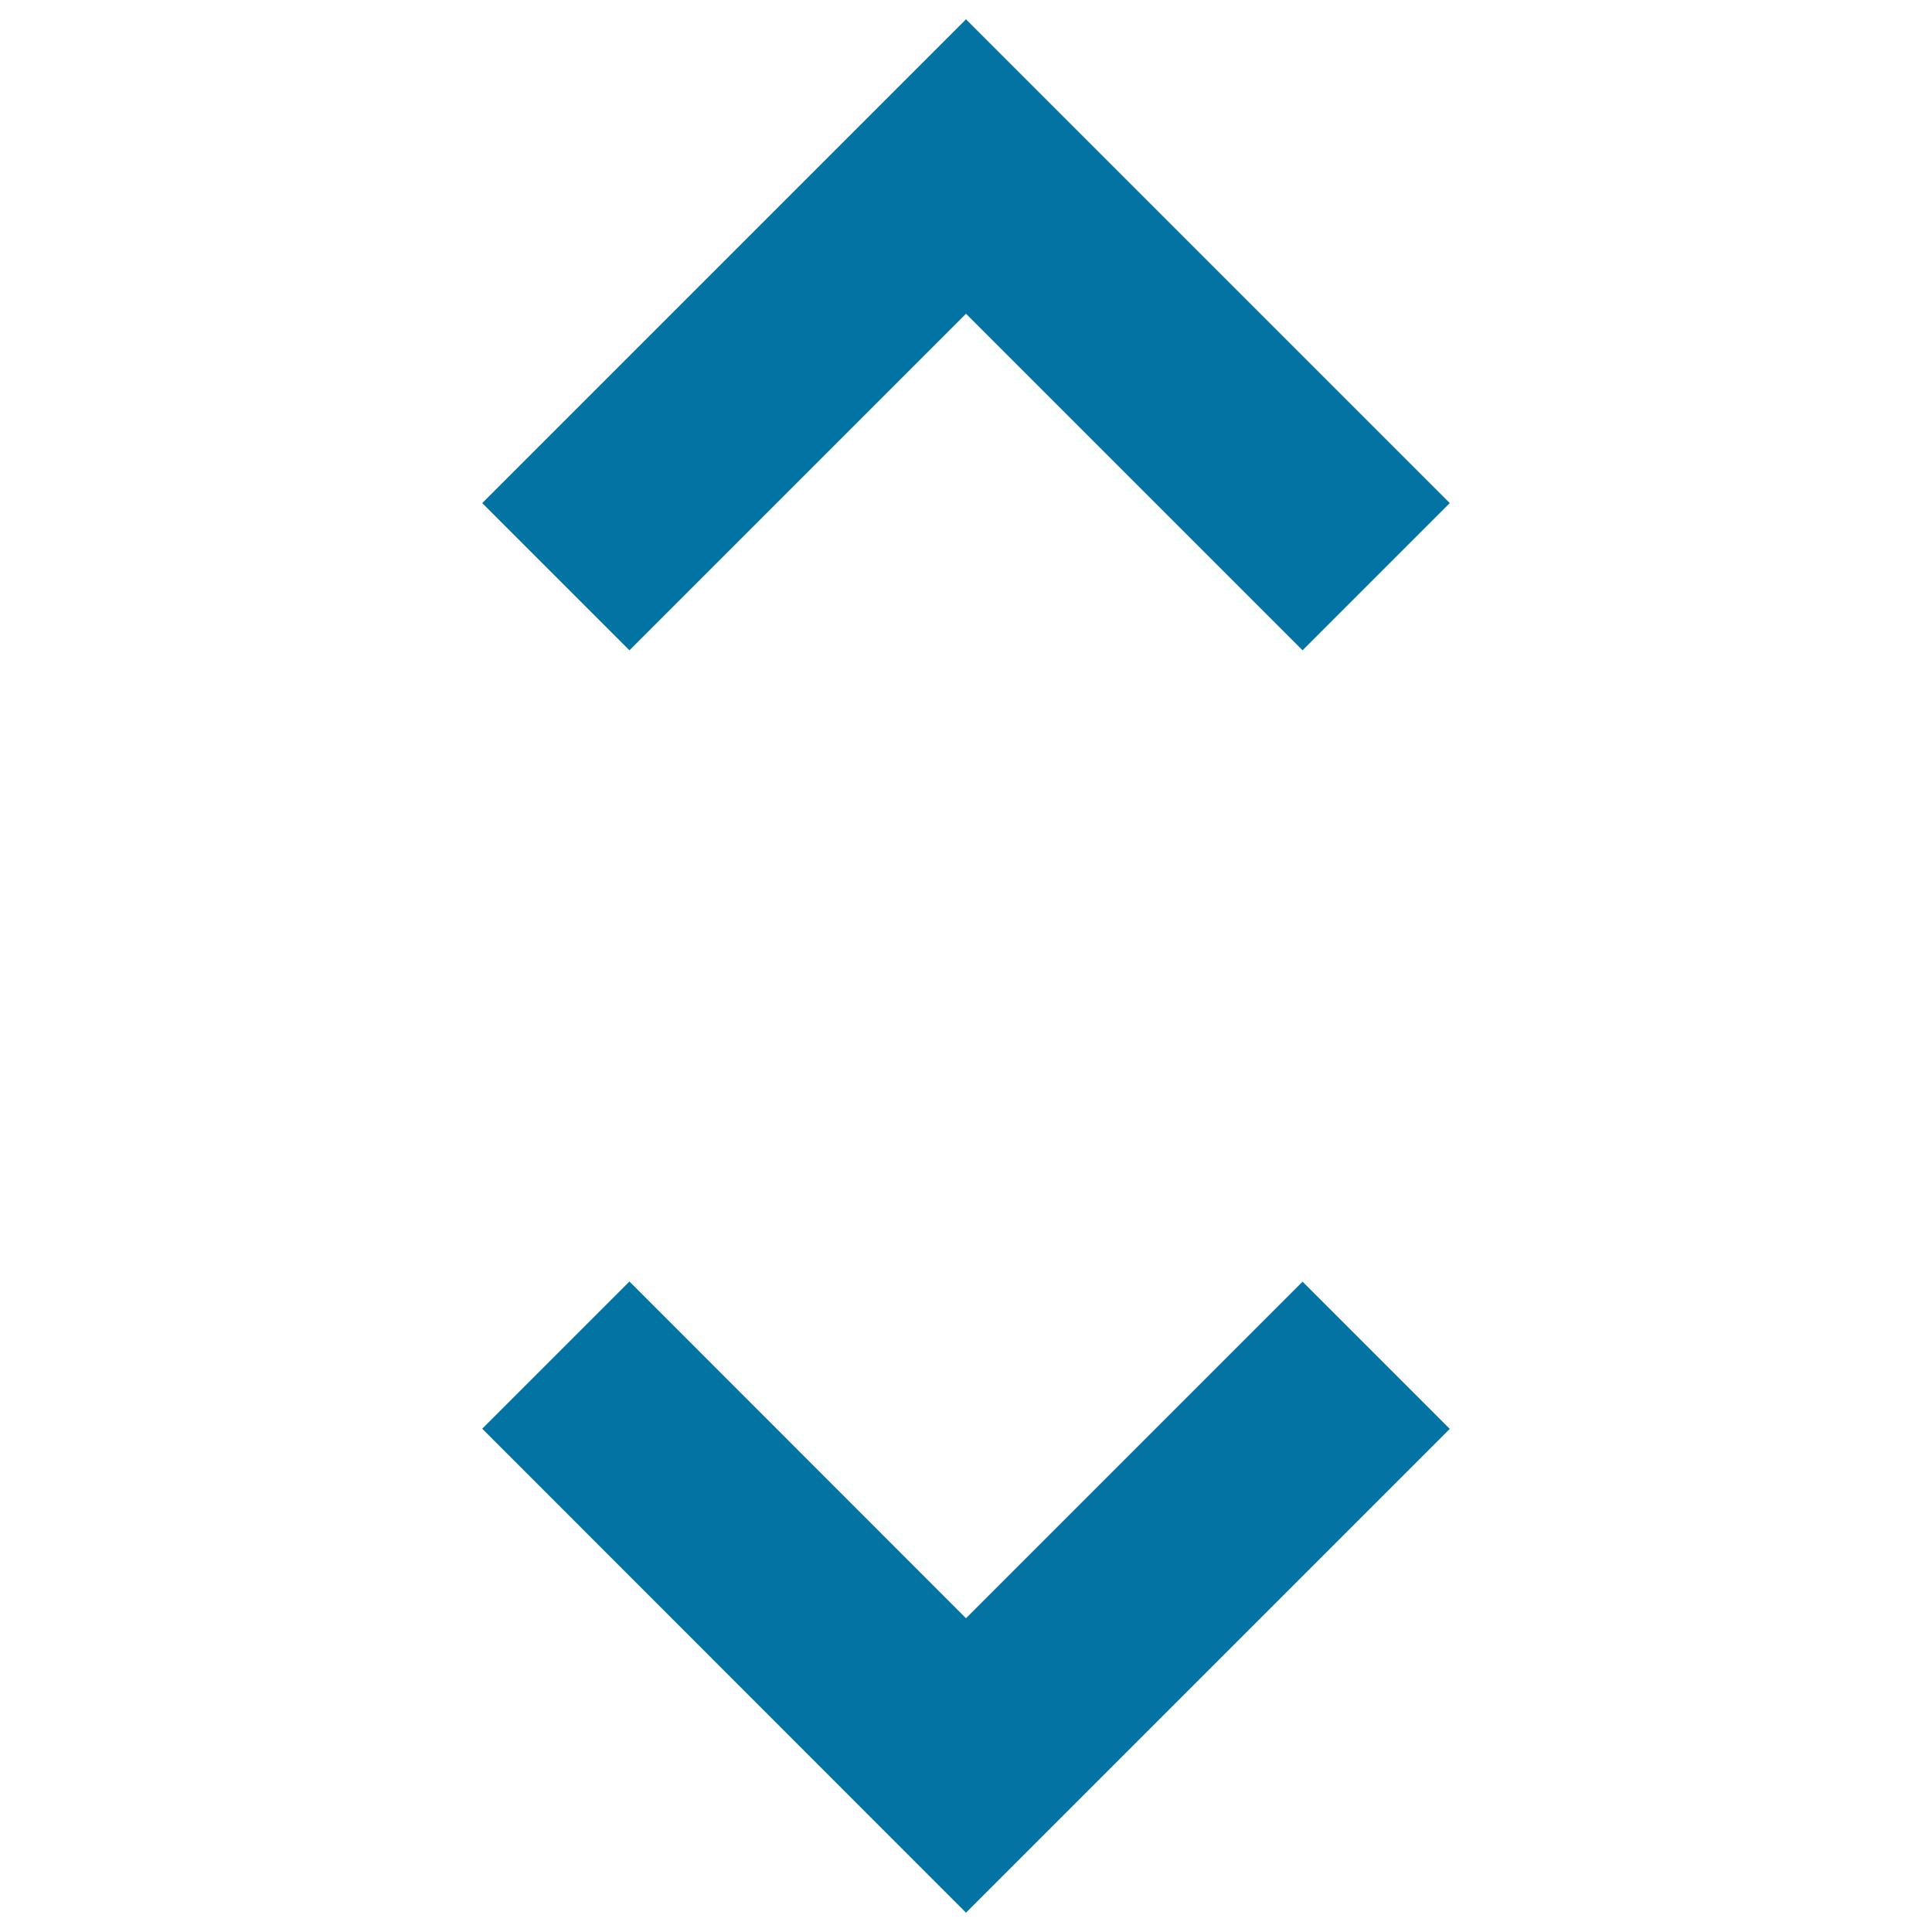 <svg xmlns="http://www.w3.org/2000/svg" viewBox="0 0 1000 1000" style="fill:#0273a2">
<title>Show More Button SVG icon</title>
<g><g id="unfold-more"><path d="M500,162.4l174.2,174.2l76.2-76.2L500,10L249.6,260.4l76.2,76.2L500,162.4z M500,837.6L325.8,663.3l-76.2,76.2L500,990l250.4-250.4l-76.2-76.2L500,837.6z"/></g></g>
</svg>